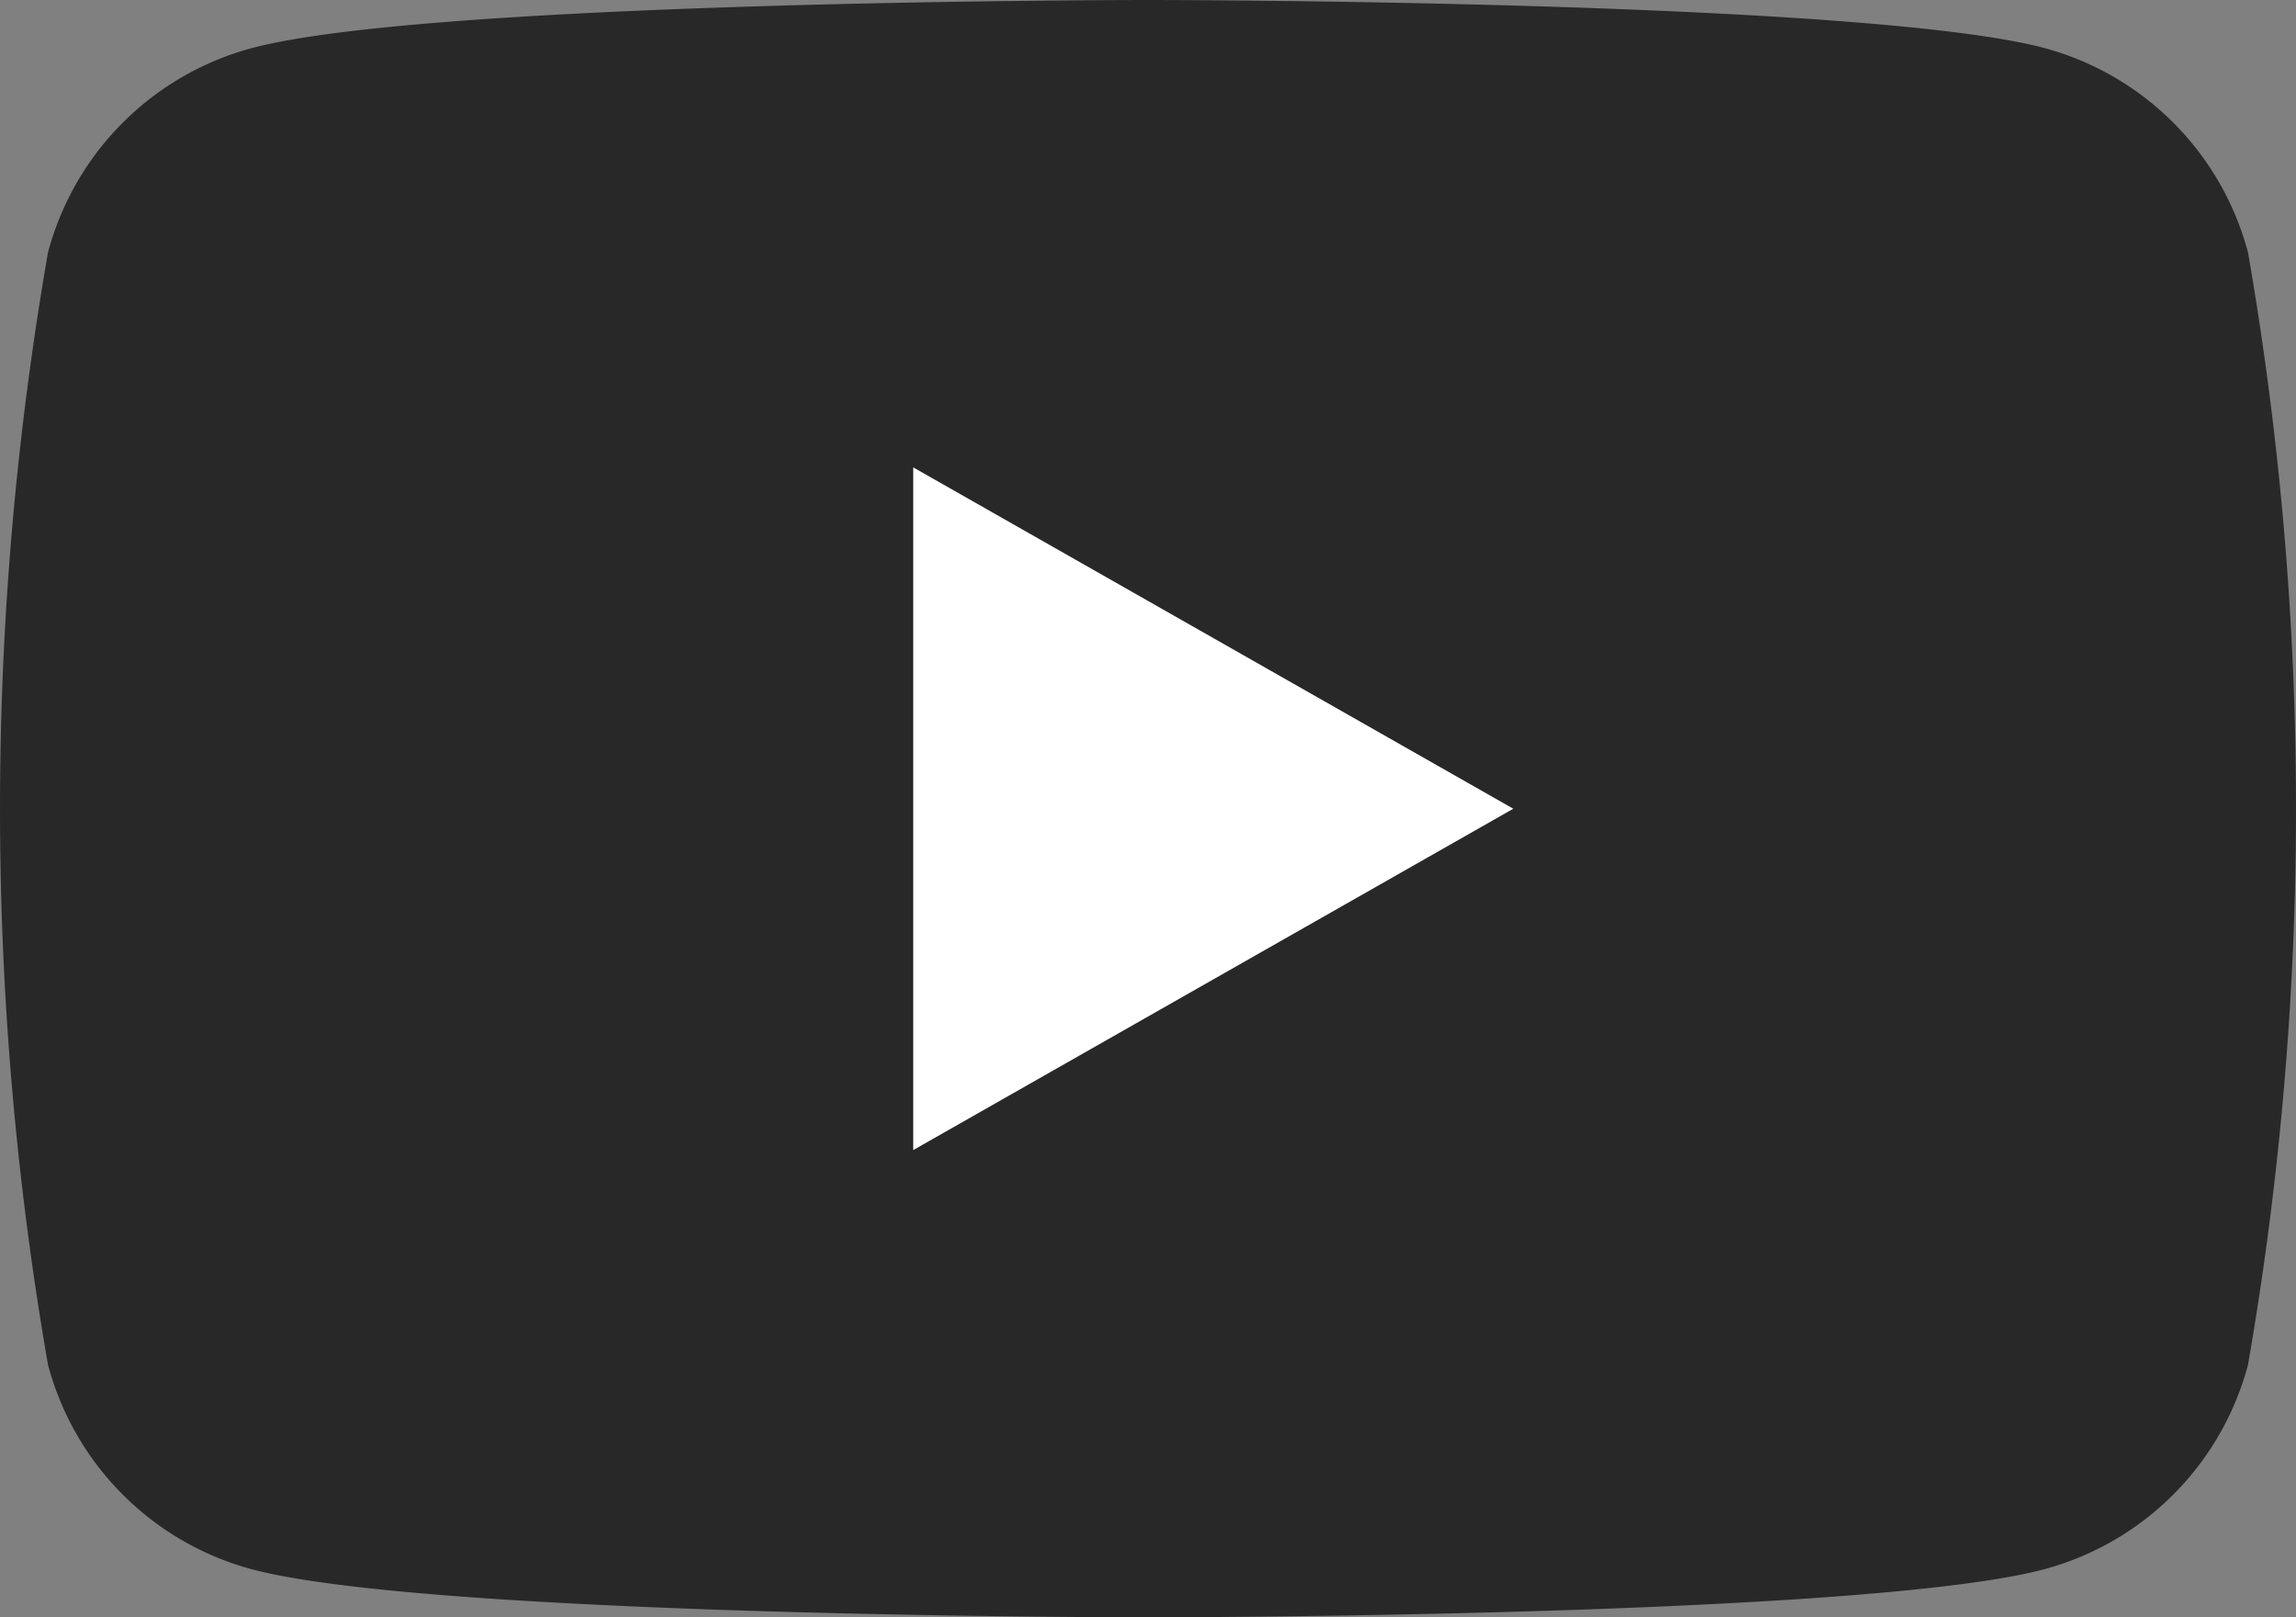 <svg height="14.091" viewBox="0 0 20 14.091" width="20" xmlns="http://www.w3.org/2000/svg"><rect x="0" y="0" width="20" height="14.091" fill="#808080" stroke="none"/><g transform="translate(-8 -34)"><path d="m27.582 36.2a2.513 2.513 0 0 0 -1.768-1.78c-1.56-.42-7.814-.42-7.814-.42s-6.254 0-7.814.421a2.513 2.513 0 0 0 -1.768 1.779 28.292 28.292 0 0 0 0 9.69 2.513 2.513 0 0 0 1.768 1.78c1.56.421 7.814.421 7.814.421s6.254 0 7.814-.421a2.513 2.513 0 0 0 1.768-1.78 28.292 28.292 0 0 0 0-9.69z" fill="#282828"/><path d="m78 75.779v-5.948l5.227 2.974z" fill="#fff" transform="translate(-62.045 -31.759)"/></g></svg>